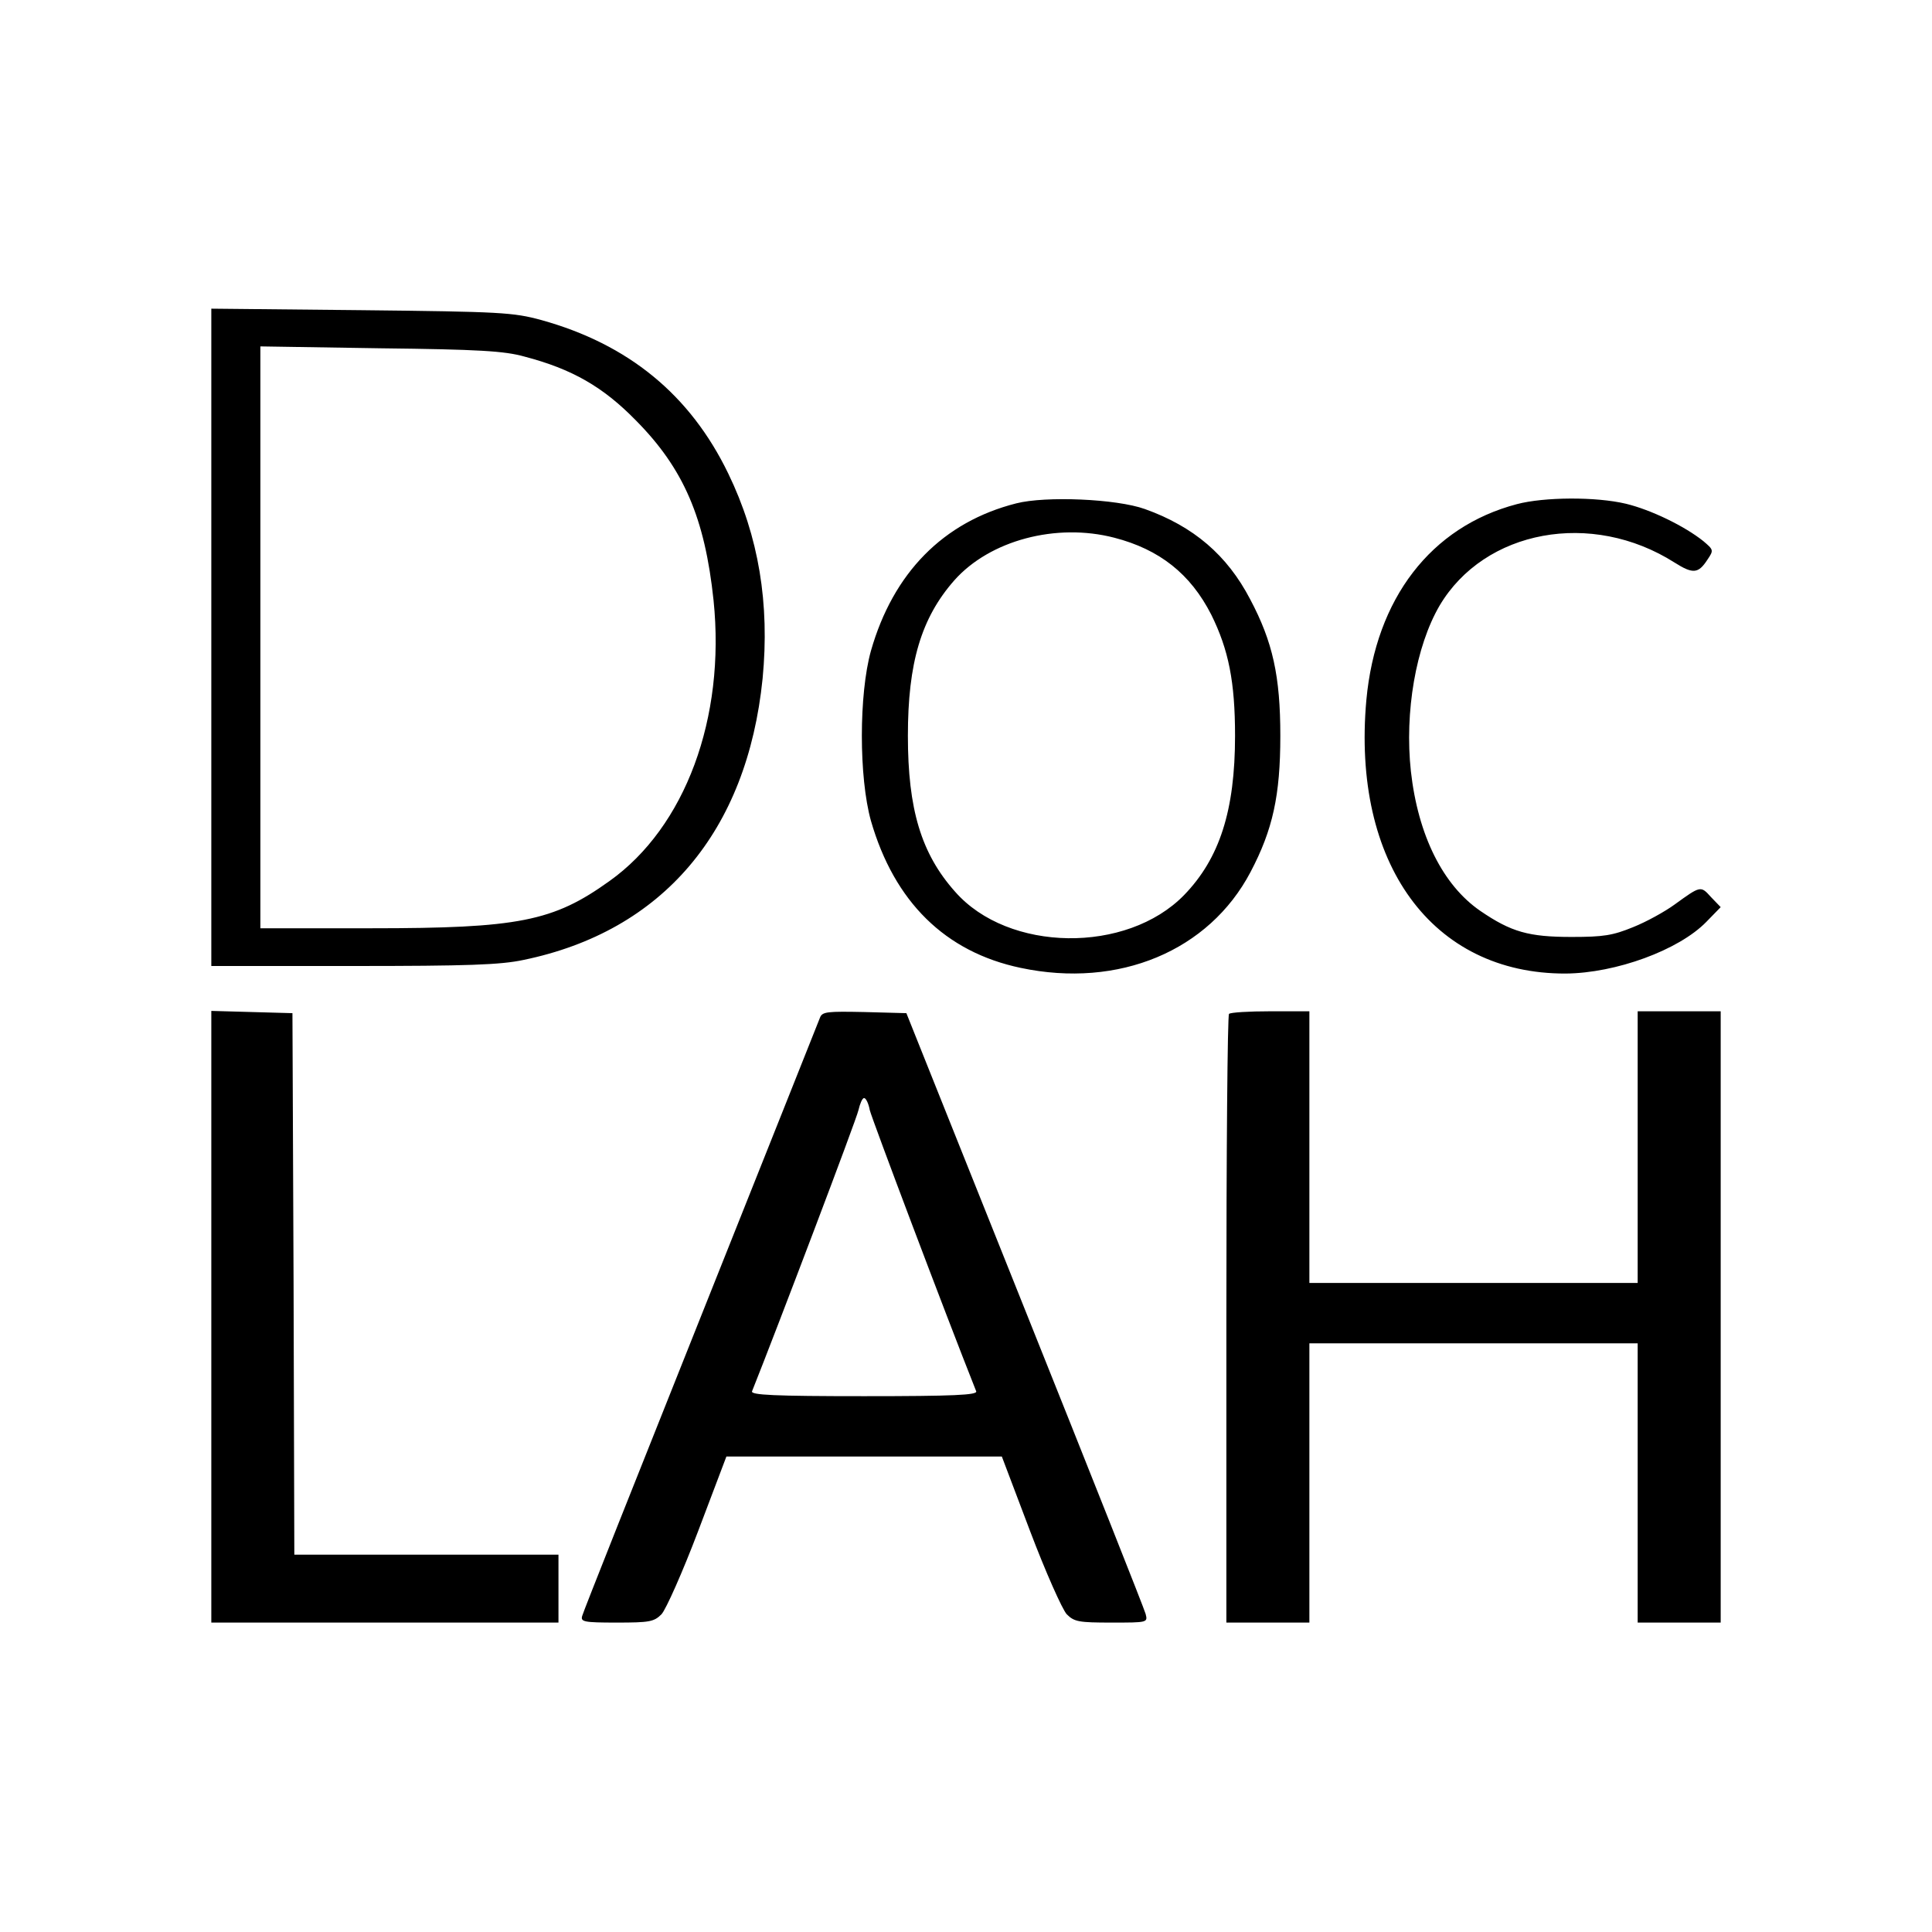 <svg xmlns="http://www.w3.org/2000/svg" width="682.667" height="682.667" version="1.0" viewBox="0 0 512 512"><path d="M56 168.9V256h37.5c30.4 0 39.1-.3 45.2-1.6 36.9-7.6 59.3-34 63.4-74.6 1.9-19.8-1-37.6-9.1-54.3-10.1-20.9-26.5-34.3-49.6-40.7-7.4-2-10.6-2.2-47.6-2.6L56 81.8zm83-74.4c12.6 3.3 20.8 8 29.5 16.9 12.7 12.8 18.3 25.9 20.6 47.7 3.2 31.2-7.5 60.1-27.6 74.4-14.9 10.7-24.1 12.5-63.1 12.5H69V91.8l31.8.5c25.9.3 32.9.7 38.2 2.2M269.3 133.4c-19.3 4.9-32.6 18.4-38.5 39.1-3.2 11.5-3.2 33.5 0 45 6.2 21.5 19.7 34.8 39.7 39 26 5.5 49.9-4.5 60.9-25.4 5.9-11.2 7.9-20.3 7.9-36.1s-2-24.9-8-36.2c-6.1-11.7-15-19.3-27.9-23.9-7.5-2.7-26.3-3.5-34.1-1.5m26 9.1c12 3.1 20.2 9.6 25.7 20.4 4.6 9.3 6.3 17.8 6.3 32.1 0 19.8-4.1 32.5-13.5 42.2-15.2 15.6-46.6 15.2-60.7-.9-9-10.1-12.5-21.9-12.5-41.3 0-19.3 3.5-31.2 12.3-41.2 9.4-10.6 27-15.3 42.4-11.3M402 133.6c-22.8 6-37.4 25-39.9 51.9-3.9 43.3 17.4 72.6 52.8 72.5 13.3-.1 30-6.2 37.3-13.7l3.8-3.9-2.6-2.7c-2.7-3-2.7-3-9.6 2-2.6 1.9-7.5 4.6-11 6-5.4 2.2-7.8 2.6-16.3 2.6-11.4 0-16-1.3-24.2-6.9-9.9-6.8-16.5-20-18.4-37-1.7-15.7 1.3-33.1 7.6-43.9 11.9-20.1 40.3-25.4 62.3-11.4 4.9 3.1 6.3 2.9 8.7-.8 1.7-2.5 1.6-2.6-1.1-4.9-5-4-13.9-8.3-20.5-9.9-8-1.9-21.7-1.8-28.9.1M56 349v81h92v-18H78l-.2-71.8-.3-71.7-10.7-.3-10.8-.3zM217.3 269.7c-.4 1-14.6 36.7-31.6 79.3-17 42.6-31.2 78.3-31.4 79.2-.5 1.6.4 1.8 9.1 1.8s9.9-.2 11.9-2.2c1.2-1.3 5.6-11.2 9.7-22l7.5-19.8h73l7.5 19.8c4.1 10.8 8.5 20.7 9.7 22 2 2 3.2 2.2 11.9 2.2 9.5 0 9.6 0 9-2.3-.3-1.2-14.7-37.5-32-80.7l-31.4-78.5-11.1-.3c-9.9-.2-11.2-.1-11.8 1.5m13.2 24.5c.6 2.4 19.7 53.1 28.2 74.5.4 1-5.9 1.3-29.7 1.3-23.8 0-30.1-.3-29.7-1.3 6.4-16 27.7-72.1 28.2-74.5.4-1.7 1-3.2 1.5-3.2s1.2 1.5 1.5 3.2M325.7 268.7c-.4.3-.7 36.8-.7 81V430h22v-74h87v74h22V268h-22v72h-87v-72h-10.3c-5.7 0-10.7.3-11 .7"/></svg>